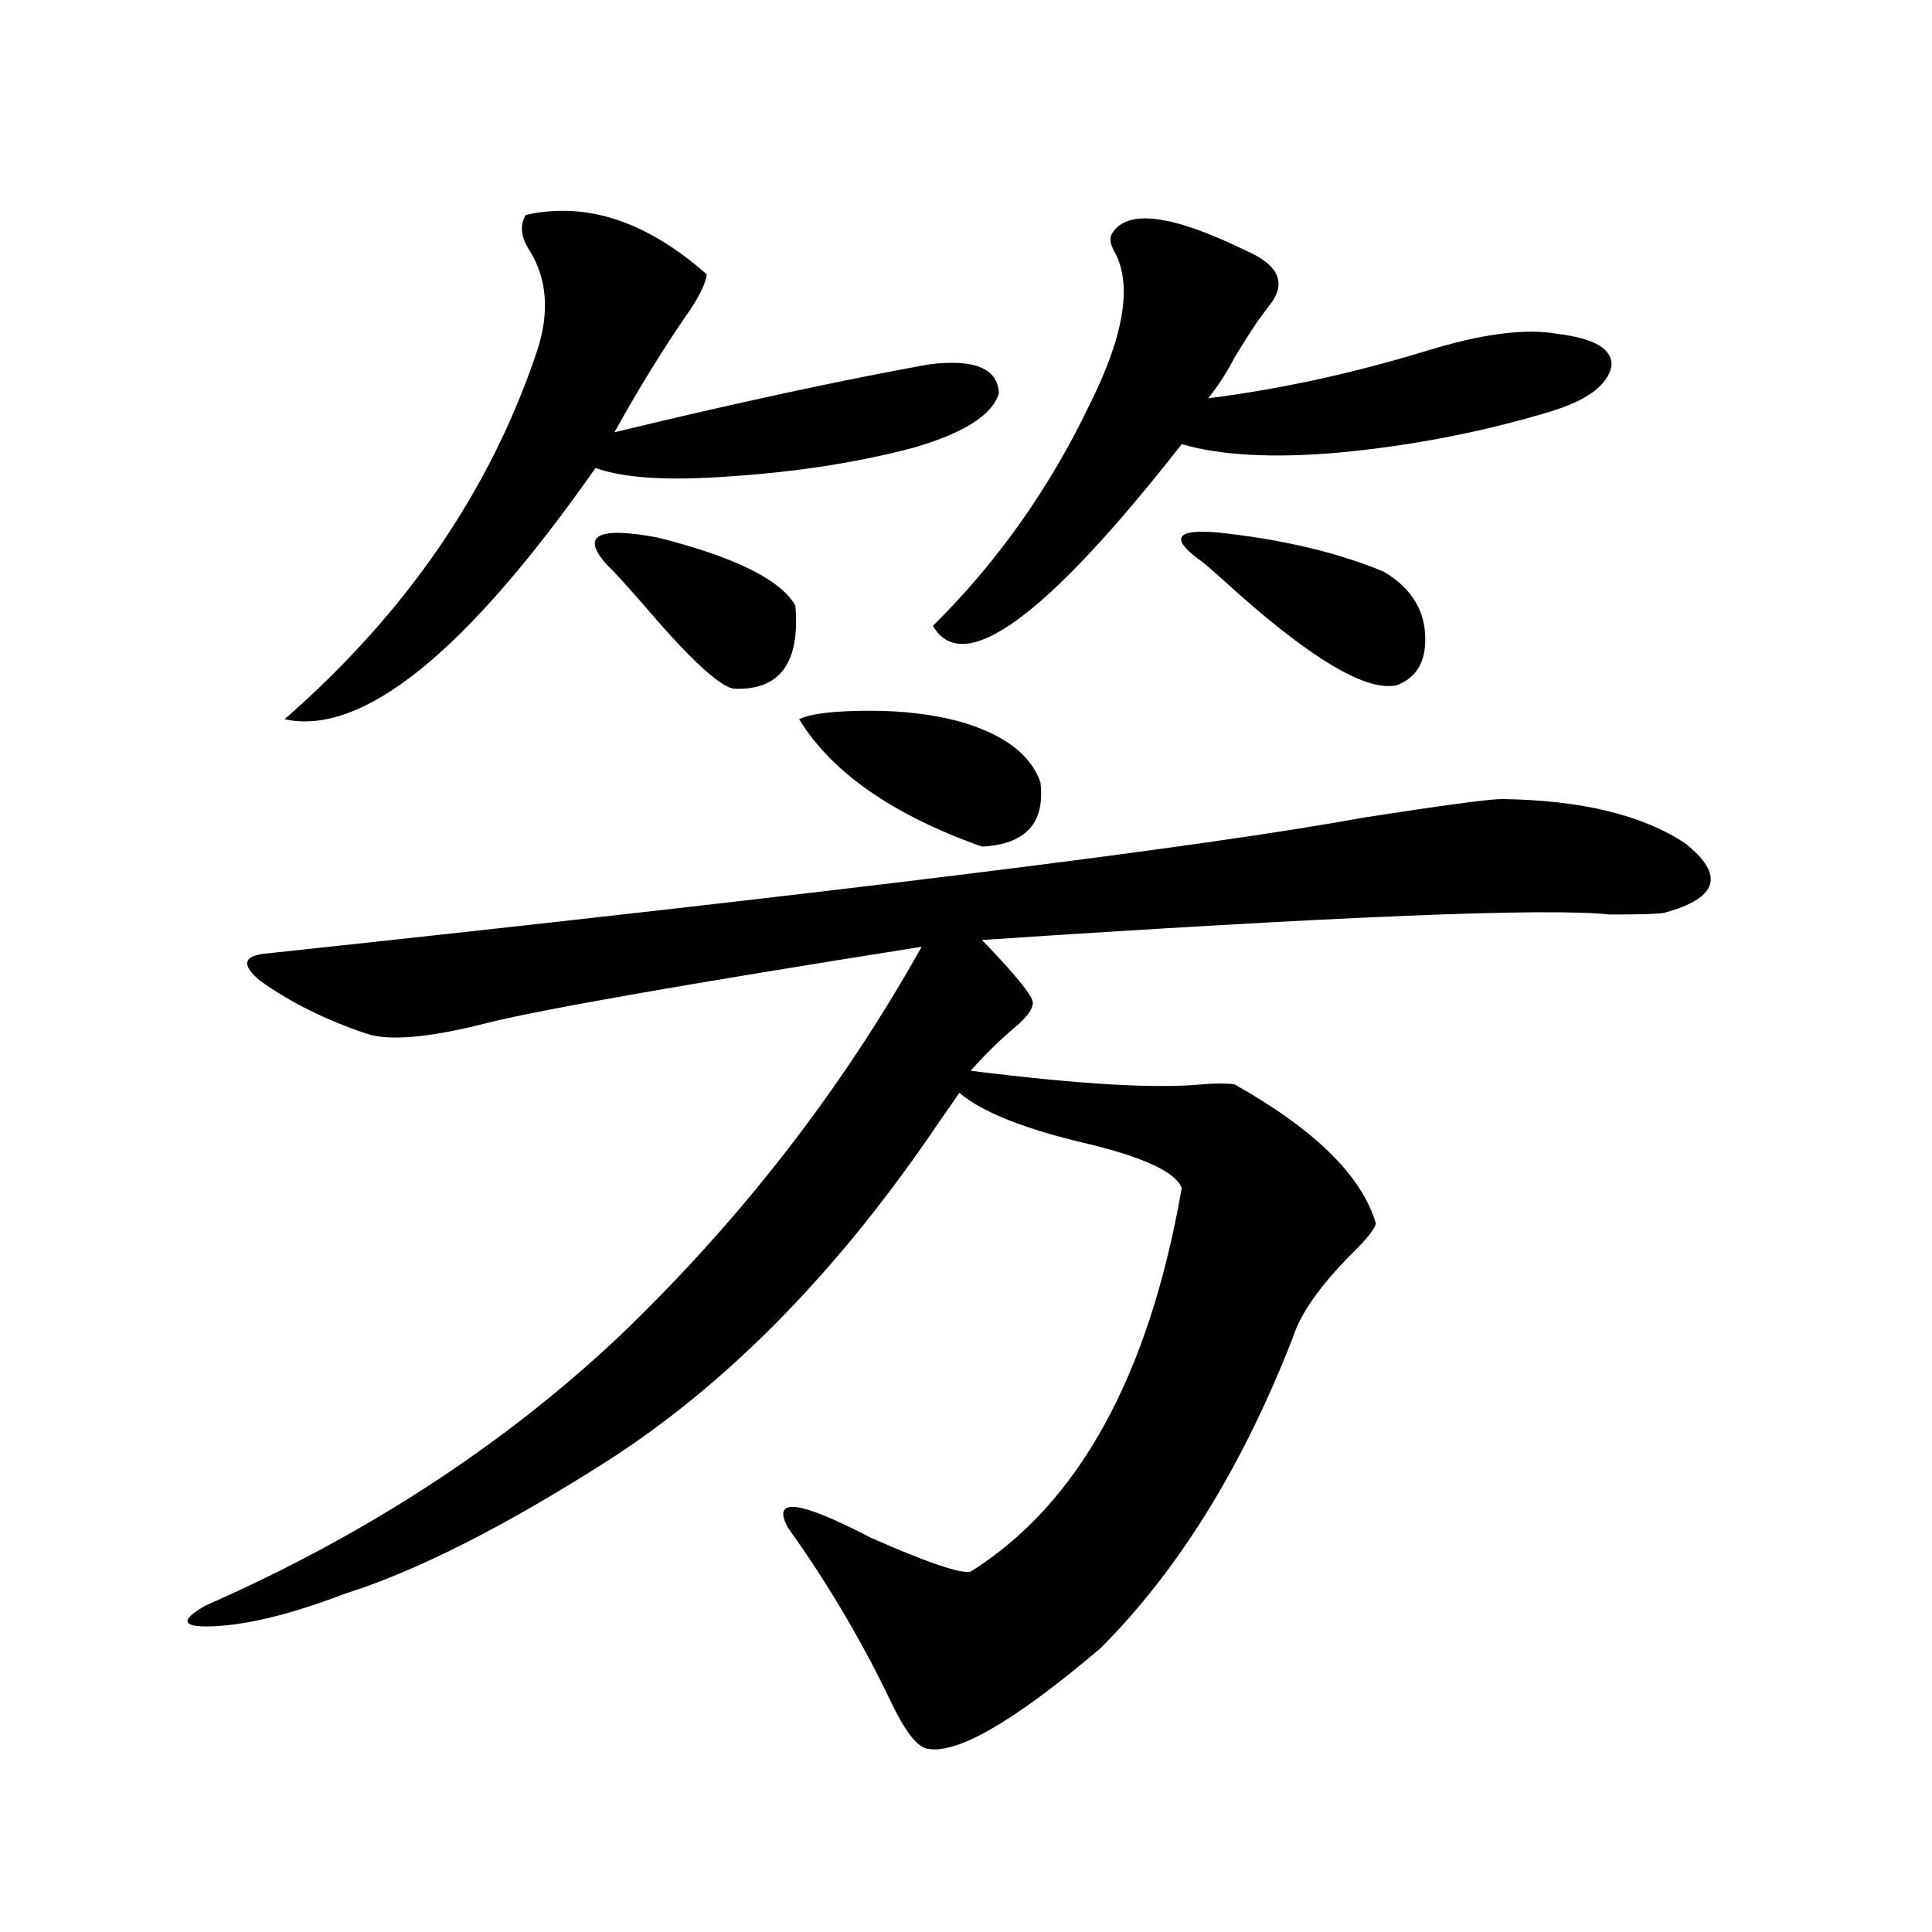 <?xml version="1.0" encoding="utf-8"?>
<!-- Generator: Adobe Illustrator 16.0.0, SVG Export Plug-In . SVG Version: 6.00 Build 0)  -->
<!DOCTYPE svg PUBLIC "-//W3C//DTD SVG 1.1//EN" "http://www.w3.org/Graphics/SVG/1.1/DTD/svg11.dtd">
<svg version="1.1" id="图层_1" xmlns="http://www.w3.org/2000/svg" xmlns:xlink="http://www.w3.org/1999/xlink" x="0px" y="0px"
	 width="1000px" height="1000px" viewBox="0 0 1000 1000" enable-background="new 0 0 1000 1000" xml:space="preserve">
<path d="M777.518,413.586c40.975,0.591,72.514,8.212,94.632,22.852c20.808,16.411,17.226,28.427-10.731,36.035
	c-2.606,0.591-12.042,0.879-28.292,0.879c-31.874-3.516-140.164,0.879-324.87,13.184c17.561,18.169,26.341,29.004,26.341,32.52
	c0,2.938-2.606,6.743-7.805,11.426c-8.46,7.031-16.585,14.941-24.39,23.73c55.929,7.031,95.928,9.38,119.997,7.031
	c6.494-0.577,12.027-0.577,16.585,0c41.615,23.442,66.005,47.461,73.169,72.07c-0.655,2.938-4.878,8.212-12.683,15.82
	c-16.265,16.411-26.341,30.762-30.243,43.066c-26.021,66.797-59.19,120.41-99.51,160.84c-45.532,38.672-75.775,55.948-90.729,51.855
	c-5.213-1.758-11.387-10.259-18.536-25.488c-14.969-31.063-32.529-60.645-52.682-88.77c-8.46-15.82,5.854-14.063,42.926,5.273
	c29.268,12.896,46.493,18.759,51.706,17.578c55.929-35.156,92.346-101.362,109.266-198.633c-3.262-8.198-19.512-15.82-48.779-22.852
	c-32.529-7.608-54.633-16.397-66.34-26.367c-1.951,2.938-5.213,7.622-9.756,14.063c-52.041,77.344-109.601,136.23-172.679,176.66
	c-53.337,33.989-98.534,56.841-135.606,68.555c-26.021,9.956-47.804,15.519-65.364,16.699c-18.872,1.167-21.143-2.349-6.829-10.547
	c82.589-36.323,153.807-82.617,213.653-138.867c63.078-60.343,115.439-127.729,157.069-202.148
	c-122.283,19.336-197.403,32.52-225.36,39.551c-29.923,7.622-50.73,9.38-62.437,5.273c-20.823-7.031-39.023-16.108-54.633-27.246
	c-9.756-8.198-8.78-12.882,2.927-14.063c295.922-31.641,485.186-55.069,567.791-70.313
	C746.939,416.813,771.009,413.586,777.518,413.586z M272.164,111.242c31.219-7.031,62.438,3.228,93.656,30.762
	c-0.655,5.273-4.558,12.896-11.707,22.852c-12.362,18.169-24.39,37.793-36.097,58.887c63.078-15.229,117.391-26.944,162.923-35.156
	c23.414-2.925,35.441,2.06,36.097,14.941c-3.262,11.138-17.896,20.517-43.901,28.125c-28.627,7.622-60.486,12.606-95.607,14.941
	c-31.874,2.349-54.968,0.879-69.267-4.395c-66.995,95.513-120.652,138.867-160.971,130.078
	c63.078-55.069,106.659-118.652,130.728-190.723c6.494-19.913,5.198-37.202-3.902-51.855
	C269.558,122.668,268.902,116.516,272.164,111.242z M314.114,292.297c-13.658-15.229-4.878-19.913,26.341-14.063
	c39.664,9.97,63.413,21.685,71.218,35.156c2.592,29.883-8.14,44.247-32.194,43.066c-7.805-1.758-23.414-16.397-46.828-43.945
	C322.895,301.388,316.706,294.646,314.114,292.297z M538.499,404.797c2.592,21.094-7.484,32.231-30.243,33.398
	c-46.188-16.397-77.727-38.37-94.632-65.918c5.854-2.925,18.201-4.395,37.072-4.395c16.25,0,31.219,1.758,44.877,5.273
	C518.987,379.61,533.286,390.157,538.499,404.797z M575.571,120.91c7.805-12.882,30.884-9.956,69.267,8.789
	c17.561,7.622,21.463,17.29,11.707,29.004c-2.606,3.516-4.558,6.152-5.854,7.91c-3.902,5.864-7.805,12.017-11.707,18.457
	c-3.902,7.622-8.46,14.653-13.658,21.094c37.072-4.683,74.785-12.882,113.168-24.609c28.612-8.789,51.051-11.714,67.315-8.789
	c19.512,2.349,28.933,7.91,28.292,16.699c-1.951,9.97-12.683,17.88-32.194,23.73c-35.121,10.547-71.553,17.578-109.266,21.094
	c-33.825,2.938-60.821,1.47-80.974-4.395c-70.242,89.648-113.168,121.001-128.777,94.043c33.17-32.808,60.151-70.89,80.974-114.258
	c18.201-36.323,22.438-62.979,12.683-79.98C574.596,126.184,574.261,123.259,575.571,120.91z M619.473,288.781
	c-13.658-10.547-10.091-14.941,10.731-13.184c33.17,3.516,61.782,10.259,85.852,20.215c13.003,7.622,20.152,17.88,21.463,30.762
	c1.296,14.653-3.582,24.032-14.634,28.125c-16.265,3.516-46.508-14.941-90.729-55.371
	C625.646,293.478,621.424,289.962,619.473,288.781z"/>
</svg>

